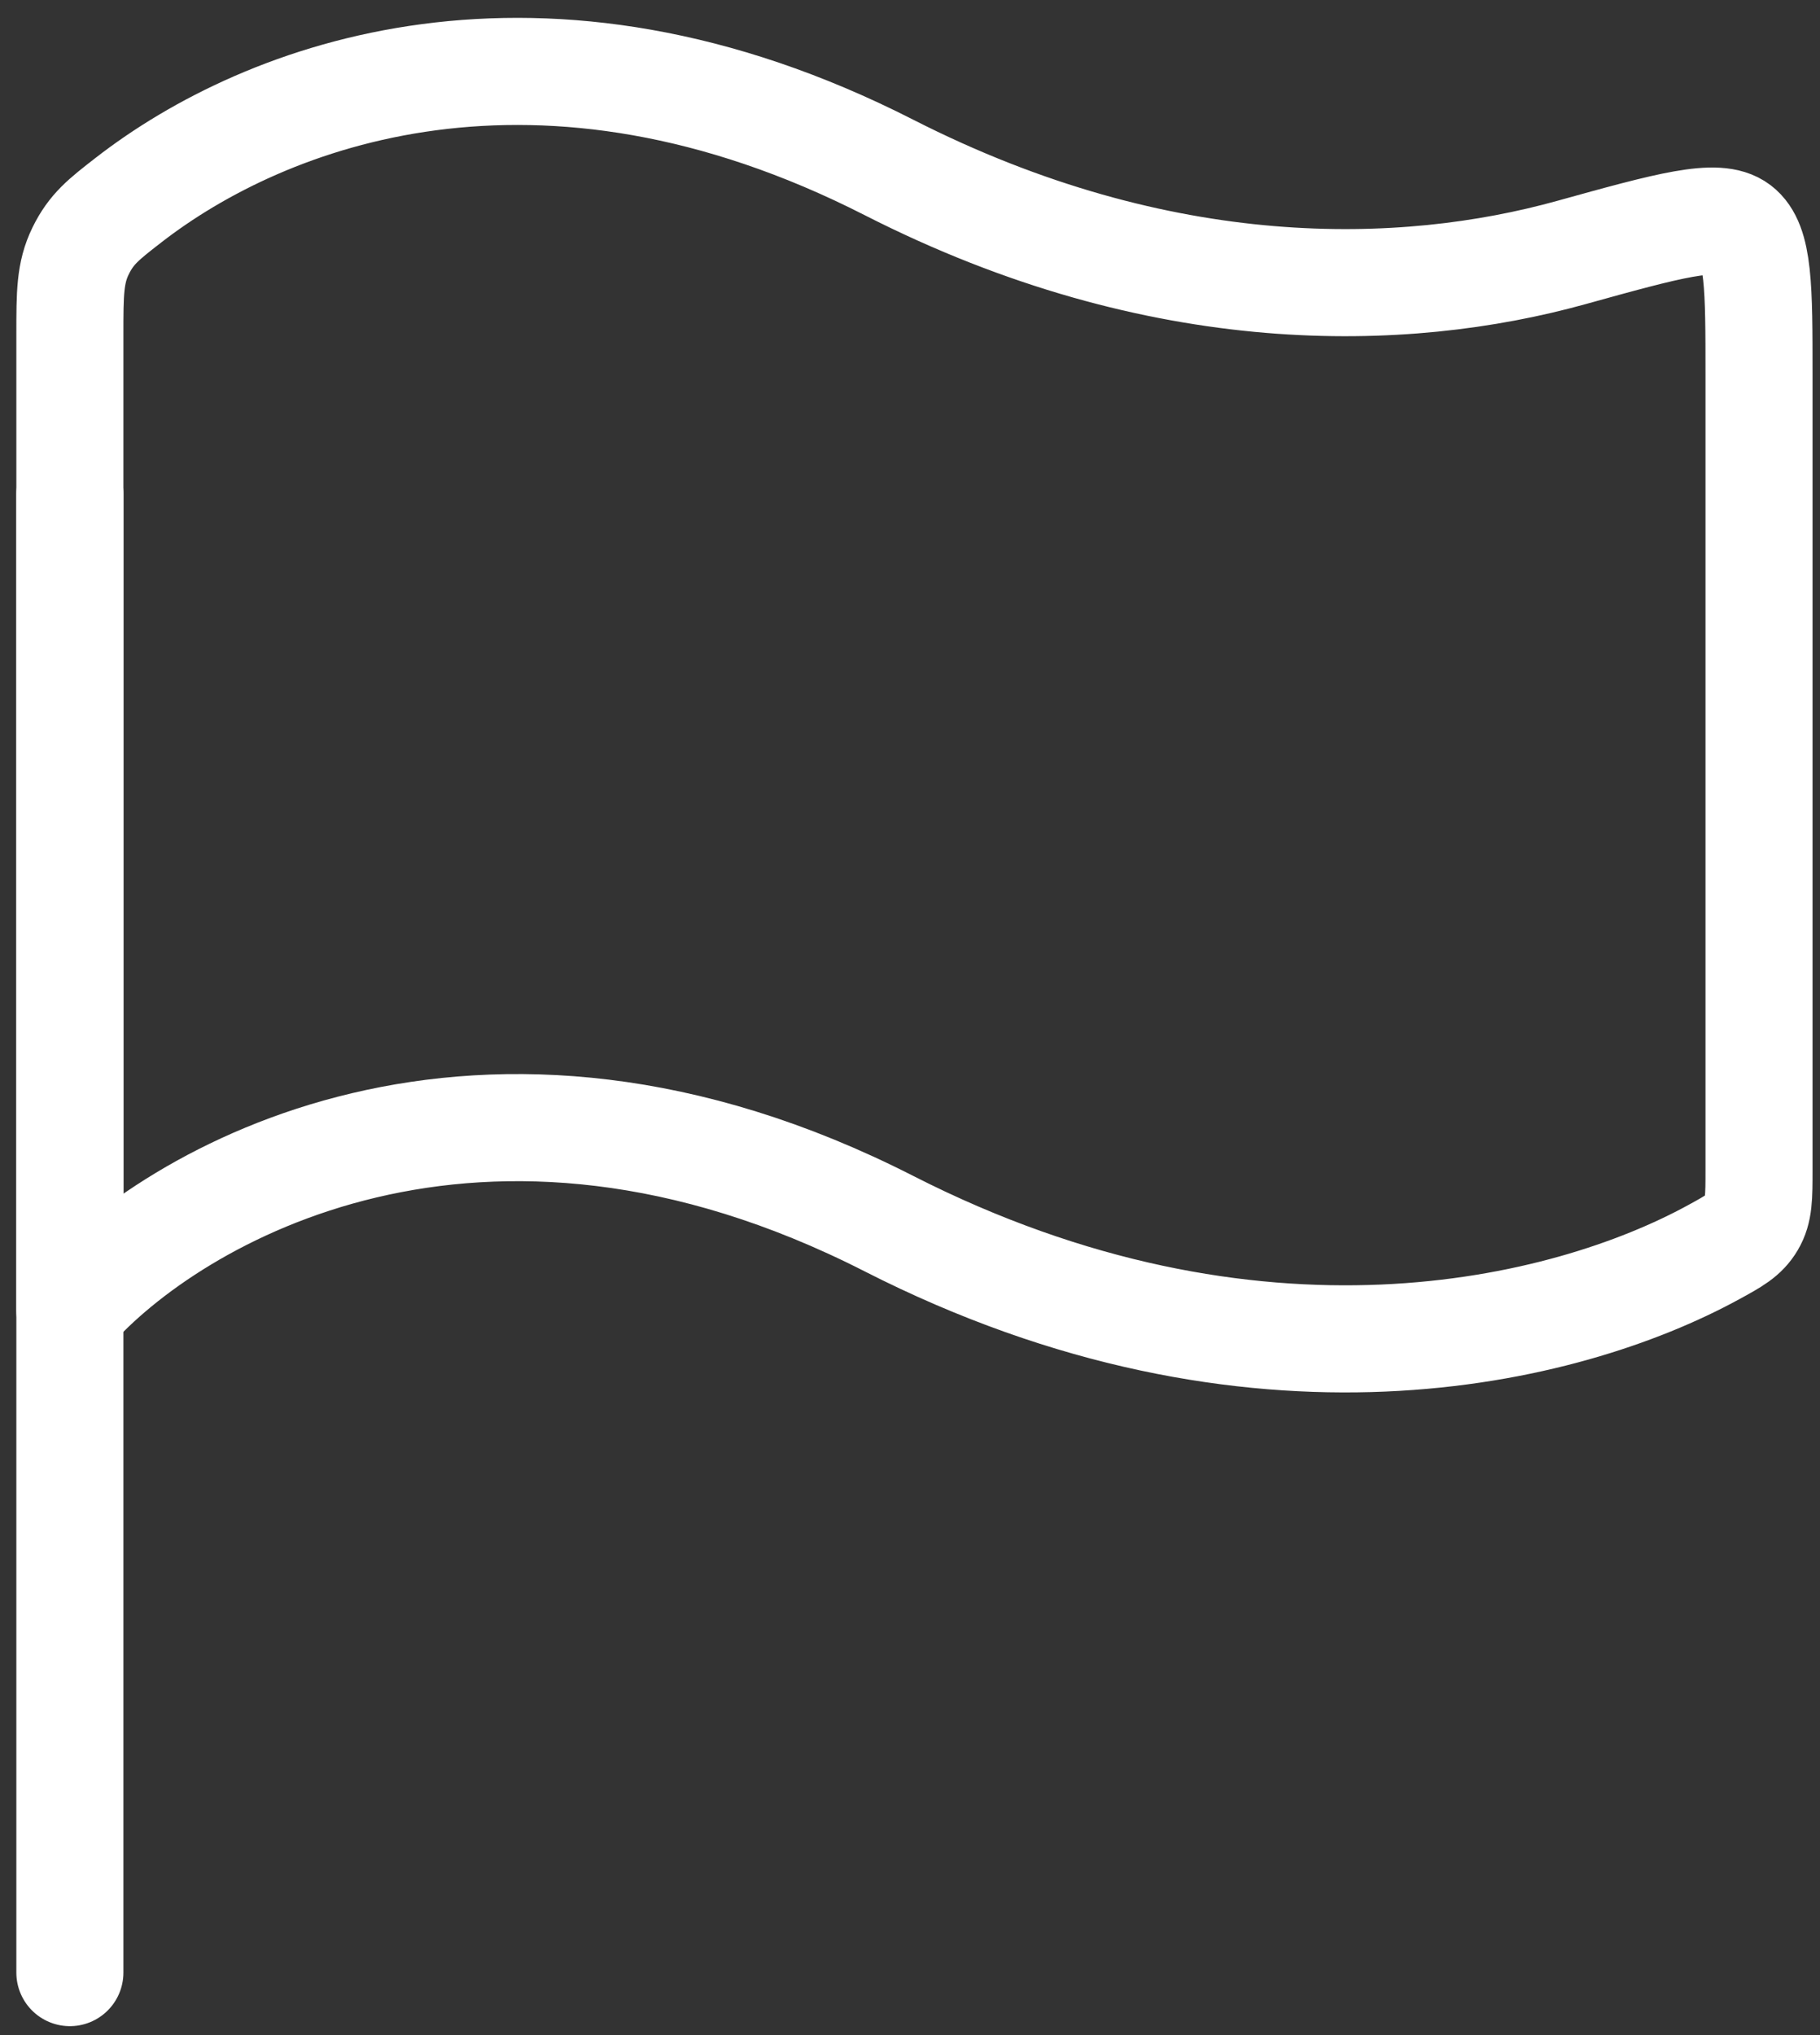 <svg xmlns="http://www.w3.org/2000/svg" width="51" height="57" viewBox="0 0 51 57" fill="none">
<rect x="0" y="0" width="51" height="57" fill="#333333" stroke="none"/>
<path d="M1.958 13.833V55.25" stroke="white" stroke-width="3" stroke-linecap="round" stroke-linejoin="round"/>
<path d="M24.907 4.688C15.13 -0.293 7.435 2.626 3.598 5.607C2.906 6.144 2.56 6.413 2.259 7.028C1.958 7.644 1.958 8.217 1.958 9.363V36.707C4.827 33.459 13.433 28.426 24.907 34.271C35.162 39.495 43.89 37.33 48.018 35.073C48.591 34.76 48.877 34.603 49.084 34.254C49.291 33.905 49.291 33.527 49.291 32.769V10.502C49.291 8.051 49.291 6.825 48.708 6.381C48.124 5.938 46.758 6.316 44.026 7.074C39.351 8.37 32.554 8.583 24.907 4.688Z" stroke="white" stroke-width="3" stroke-linecap="round" stroke-linejoin="round"/>
</svg>